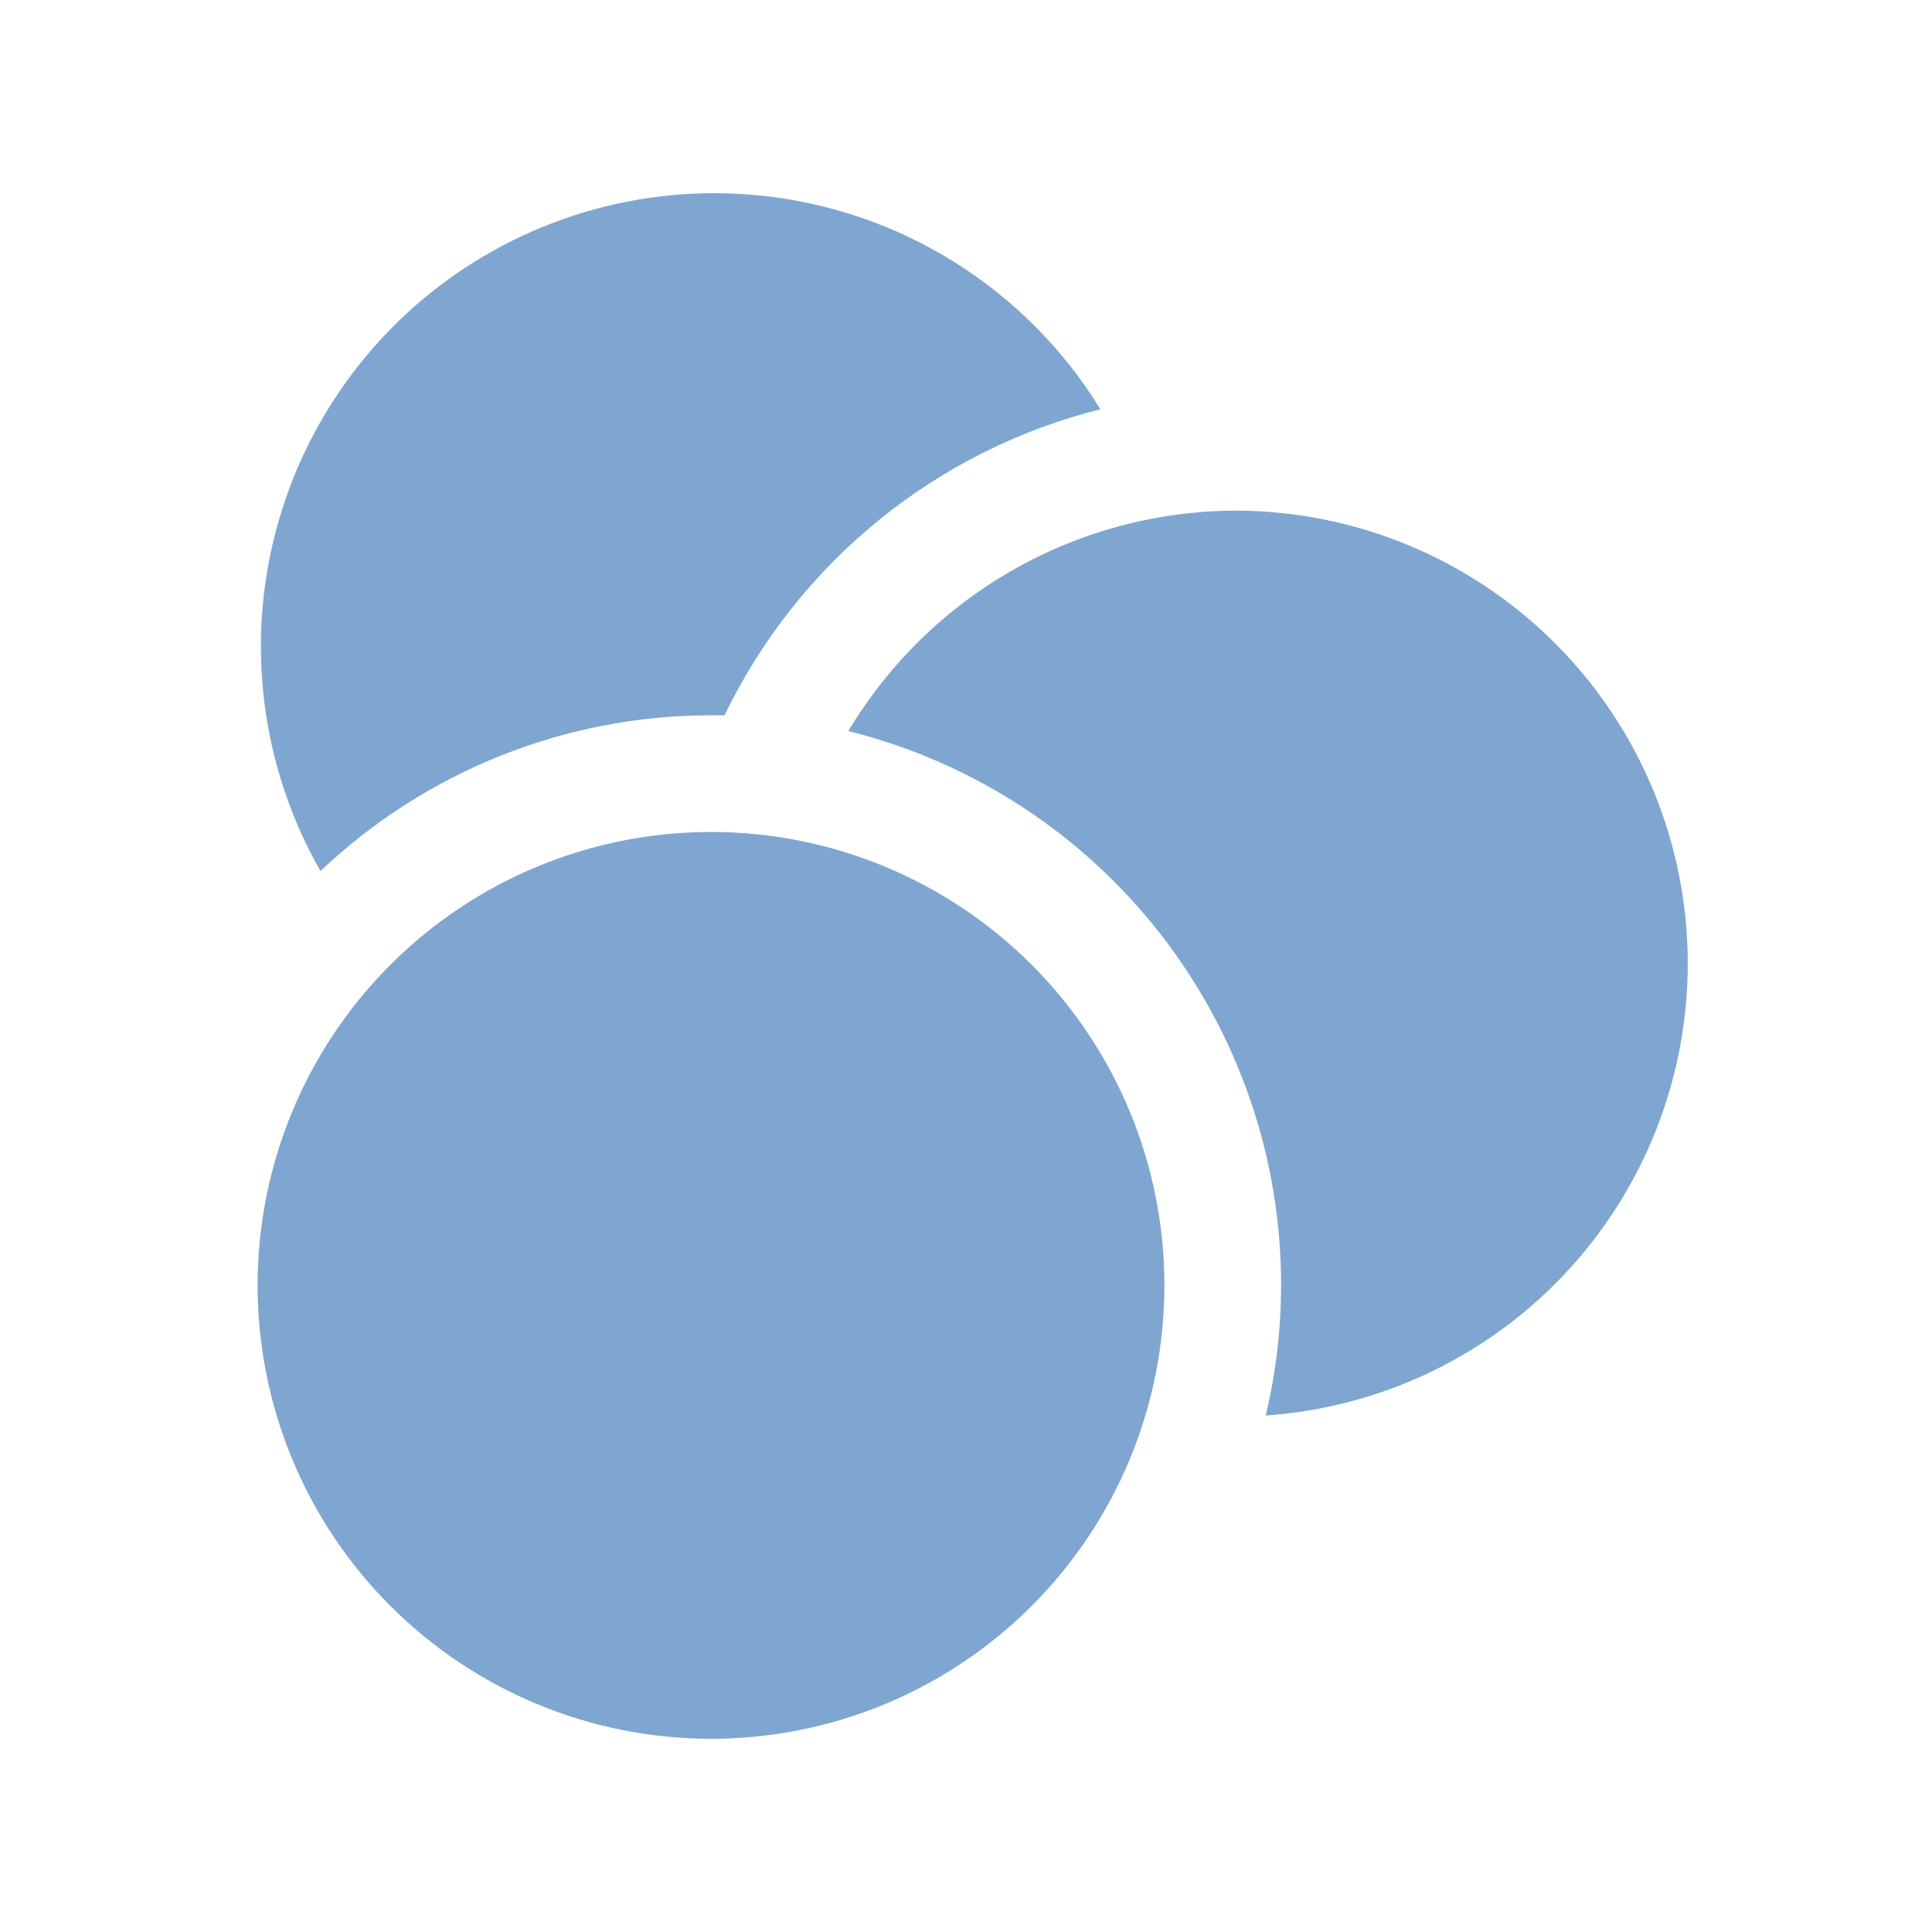 <svg width="30" height="30" viewBox="0 0 30 30" fill="none" xmlns="http://www.w3.org/2000/svg">
<g opacity="0.5">
<path d="M11.04 11.107H11.251C11.816 9.936 12.632 8.903 13.64 8.082C14.649 7.261 15.826 6.671 17.087 6.355C16.121 4.781 14.574 3.65 12.781 3.206C10.989 2.762 9.093 3.041 7.504 3.982C5.914 4.923 4.759 6.451 4.286 8.236C3.813 10.022 4.061 11.921 4.976 13.526C6.613 11.973 8.783 11.107 11.04 11.107Z" fill="#004EA2"/>
<path d="M19.214 7.929C17.997 7.928 16.8 8.243 15.742 8.843C14.683 9.443 13.798 10.308 13.173 11.352C15.093 11.831 16.798 12.939 18.016 14.499C19.233 16.059 19.895 17.981 19.893 19.96C19.892 20.64 19.812 21.318 19.654 21.98C21.47 21.855 23.167 21.032 24.389 19.682C25.61 18.332 26.261 16.562 26.204 14.742C26.147 12.923 25.387 11.197 24.083 9.926C22.78 8.655 21.034 7.939 19.214 7.929Z" fill="#004EA2"/>
<path d="M4 19.96C4 21.827 4.742 23.618 6.063 24.938C6.717 25.592 7.493 26.111 8.347 26.464C9.201 26.818 10.117 27 11.041 27C11.966 27 12.882 26.818 13.736 26.464C14.59 26.11 15.366 25.591 16.02 24.937C16.673 24.283 17.192 23.507 17.546 22.653C17.899 21.799 18.081 20.883 18.081 19.959C18.081 18.091 17.339 16.301 16.019 14.98C14.698 13.66 12.907 12.918 11.04 12.919C9.173 12.919 7.382 13.661 6.062 14.981C4.741 16.302 4 18.093 4 19.96Z" fill="#004EA2"/>
</g>
</svg>
